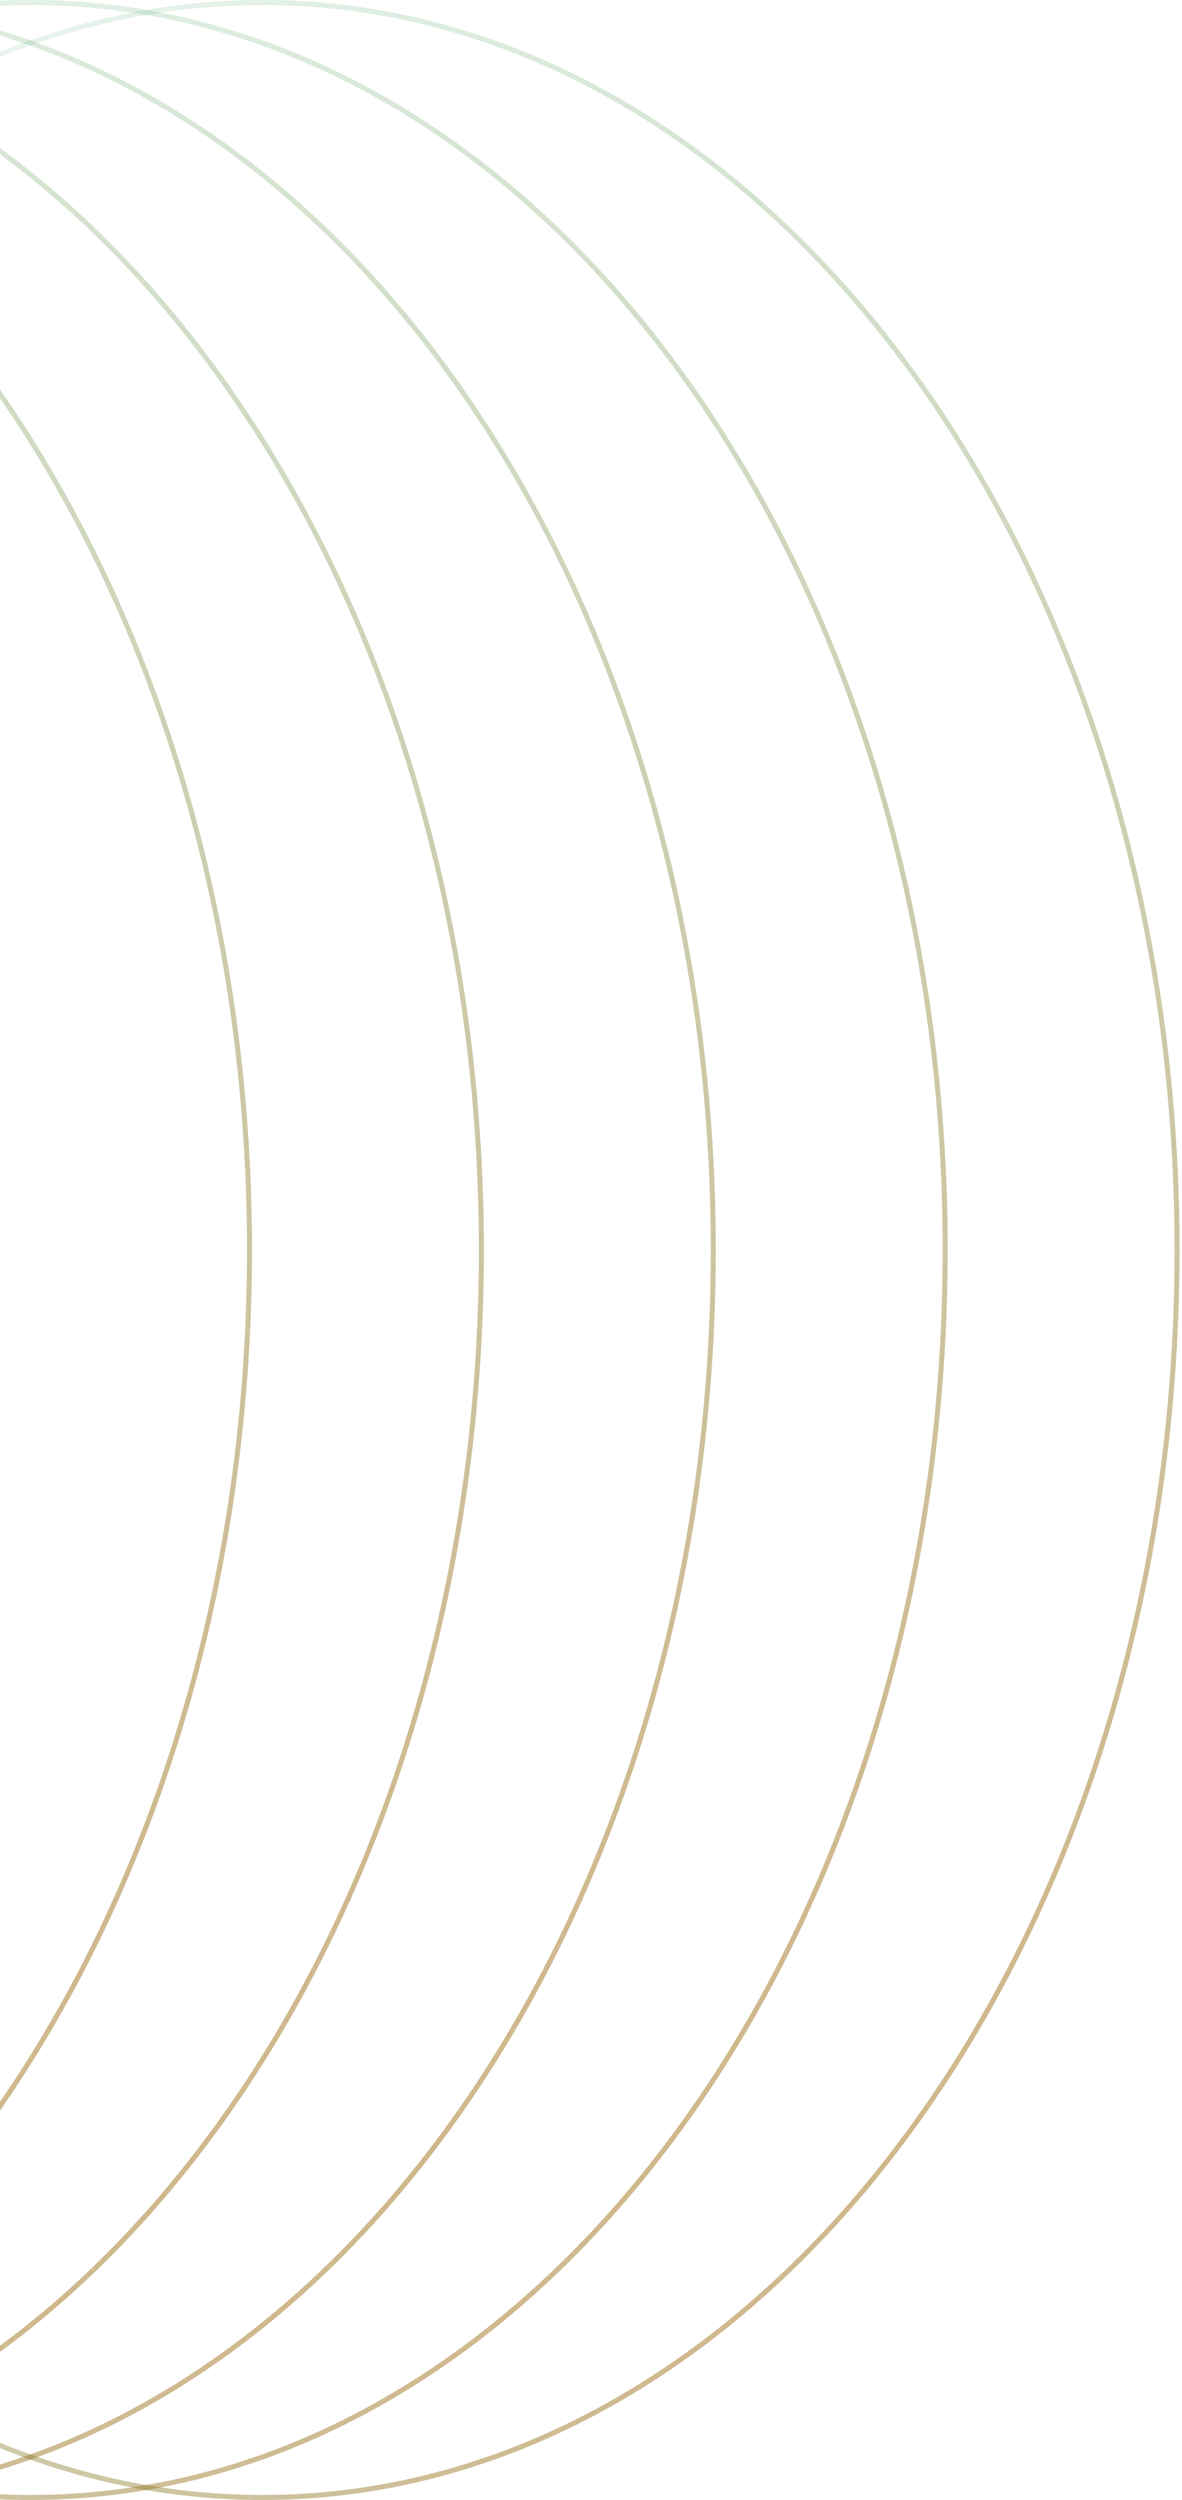 <svg width="472" height="998" viewBox="0 0 472 998" fill="none" xmlns="http://www.w3.org/2000/svg">
<path d="M99.631 498.995C99.631 636.598 58.685 761.134 -7.467 851.246C-73.618 941.358 -164.924 996.99 -265.685 996.99C-366.445 996.99 -457.751 941.358 -523.903 851.246C-590.054 761.134 -631 636.598 -631 498.995C-631 361.392 -590.054 236.856 -523.903 146.744C-457.751 56.632 -366.445 1 -265.685 1C-164.924 1 -73.618 56.632 -7.467 146.744C58.685 236.856 99.631 361.392 99.631 498.995Z" stroke="url(#paint0_linear_1814_2981)" stroke-opacity="0.6" stroke-width="2"/>
<path d="M192.232 498.995C192.232 636.598 151.286 761.134 85.134 851.246C18.982 941.358 -72.323 996.99 -173.084 996.99C-273.844 996.99 -365.15 941.358 -431.302 851.246C-497.453 761.134 -538.399 636.598 -538.399 498.995C-538.399 361.392 -497.453 236.856 -431.302 146.744C-365.15 56.632 -273.844 1 -173.084 1C-72.323 1 18.982 56.632 85.134 146.744C151.286 236.856 192.232 361.392 192.232 498.995Z" stroke="url(#paint1_linear_1814_2981)" stroke-opacity="0.6" stroke-width="2"/>
<path d="M284.831 498.995C284.831 636.598 243.885 761.134 177.733 851.246C111.582 941.358 20.276 996.99 -80.484 996.99C-181.245 996.99 -272.551 941.358 -338.703 851.246C-404.854 761.134 -445.8 636.598 -445.8 498.995C-445.8 361.392 -404.854 236.856 -338.703 146.744C-272.551 56.632 -181.245 1 -80.484 1C20.276 1 111.582 56.632 177.733 146.744C243.885 236.856 284.831 361.392 284.831 498.995Z" stroke="url(#paint2_linear_1814_2981)" stroke-opacity="0.6" stroke-width="2"/>
<path d="M377.432 498.995C377.432 636.598 336.486 761.134 270.334 851.246C204.182 941.358 112.877 996.99 12.116 996.99C-88.644 996.99 -179.95 941.358 -246.102 851.246C-312.253 761.134 -353.199 636.598 -353.199 498.995C-353.199 361.392 -312.253 236.856 -246.102 146.744C-179.95 56.632 -88.644 1 12.116 1C112.877 1 204.182 56.632 270.334 146.744C336.486 236.856 377.432 361.392 377.432 498.995Z" stroke="url(#paint3_linear_1814_2981)" stroke-opacity="0.6" stroke-width="2"/>
<path d="M470.032 498.995C470.032 636.598 429.086 761.134 362.934 851.246C296.782 941.358 205.477 996.99 104.716 996.99C3.956 996.99 -87.35 941.358 -153.502 851.246C-219.653 761.134 -260.599 636.598 -260.599 498.995C-260.599 361.392 -219.653 236.856 -153.502 146.744C-87.35 56.632 3.956 1 104.716 1C205.477 1 296.782 56.632 362.934 146.744C429.086 236.856 470.032 361.392 470.032 498.995Z" stroke="url(#paint4_linear_1814_2981)" stroke-opacity="0.6" stroke-width="2"/>
<defs>
<linearGradient id="paint0_linear_1814_2981" x1="-632" y1="0" x2="341.192" y2="768.009" gradientUnits="userSpaceOnUse">
<stop stop-color="#00A15D" stop-opacity="0"/>
<stop offset="1" stop-color="#C16407"/>
</linearGradient>
<linearGradient id="paint1_linear_1814_2981" x1="-539.399" y1="0" x2="433.793" y2="768.009" gradientUnits="userSpaceOnUse">
<stop stop-color="#00A15D" stop-opacity="0"/>
<stop offset="1" stop-color="#C16407"/>
</linearGradient>
<linearGradient id="paint2_linear_1814_2981" x1="-446.8" y1="0" x2="526.392" y2="768.009" gradientUnits="userSpaceOnUse">
<stop stop-color="#00A15D" stop-opacity="0"/>
<stop offset="1" stop-color="#C16407"/>
</linearGradient>
<linearGradient id="paint3_linear_1814_2981" x1="-354.199" y1="0" x2="618.993" y2="768.009" gradientUnits="userSpaceOnUse">
<stop stop-color="#00A15D" stop-opacity="0"/>
<stop offset="1" stop-color="#C16407"/>
</linearGradient>
<linearGradient id="paint4_linear_1814_2981" x1="-261.599" y1="0" x2="711.593" y2="768.009" gradientUnits="userSpaceOnUse">
<stop stop-color="#00A15D" stop-opacity="0"/>
<stop offset="1" stop-color="#C16407"/>
</linearGradient>
</defs>
</svg>
